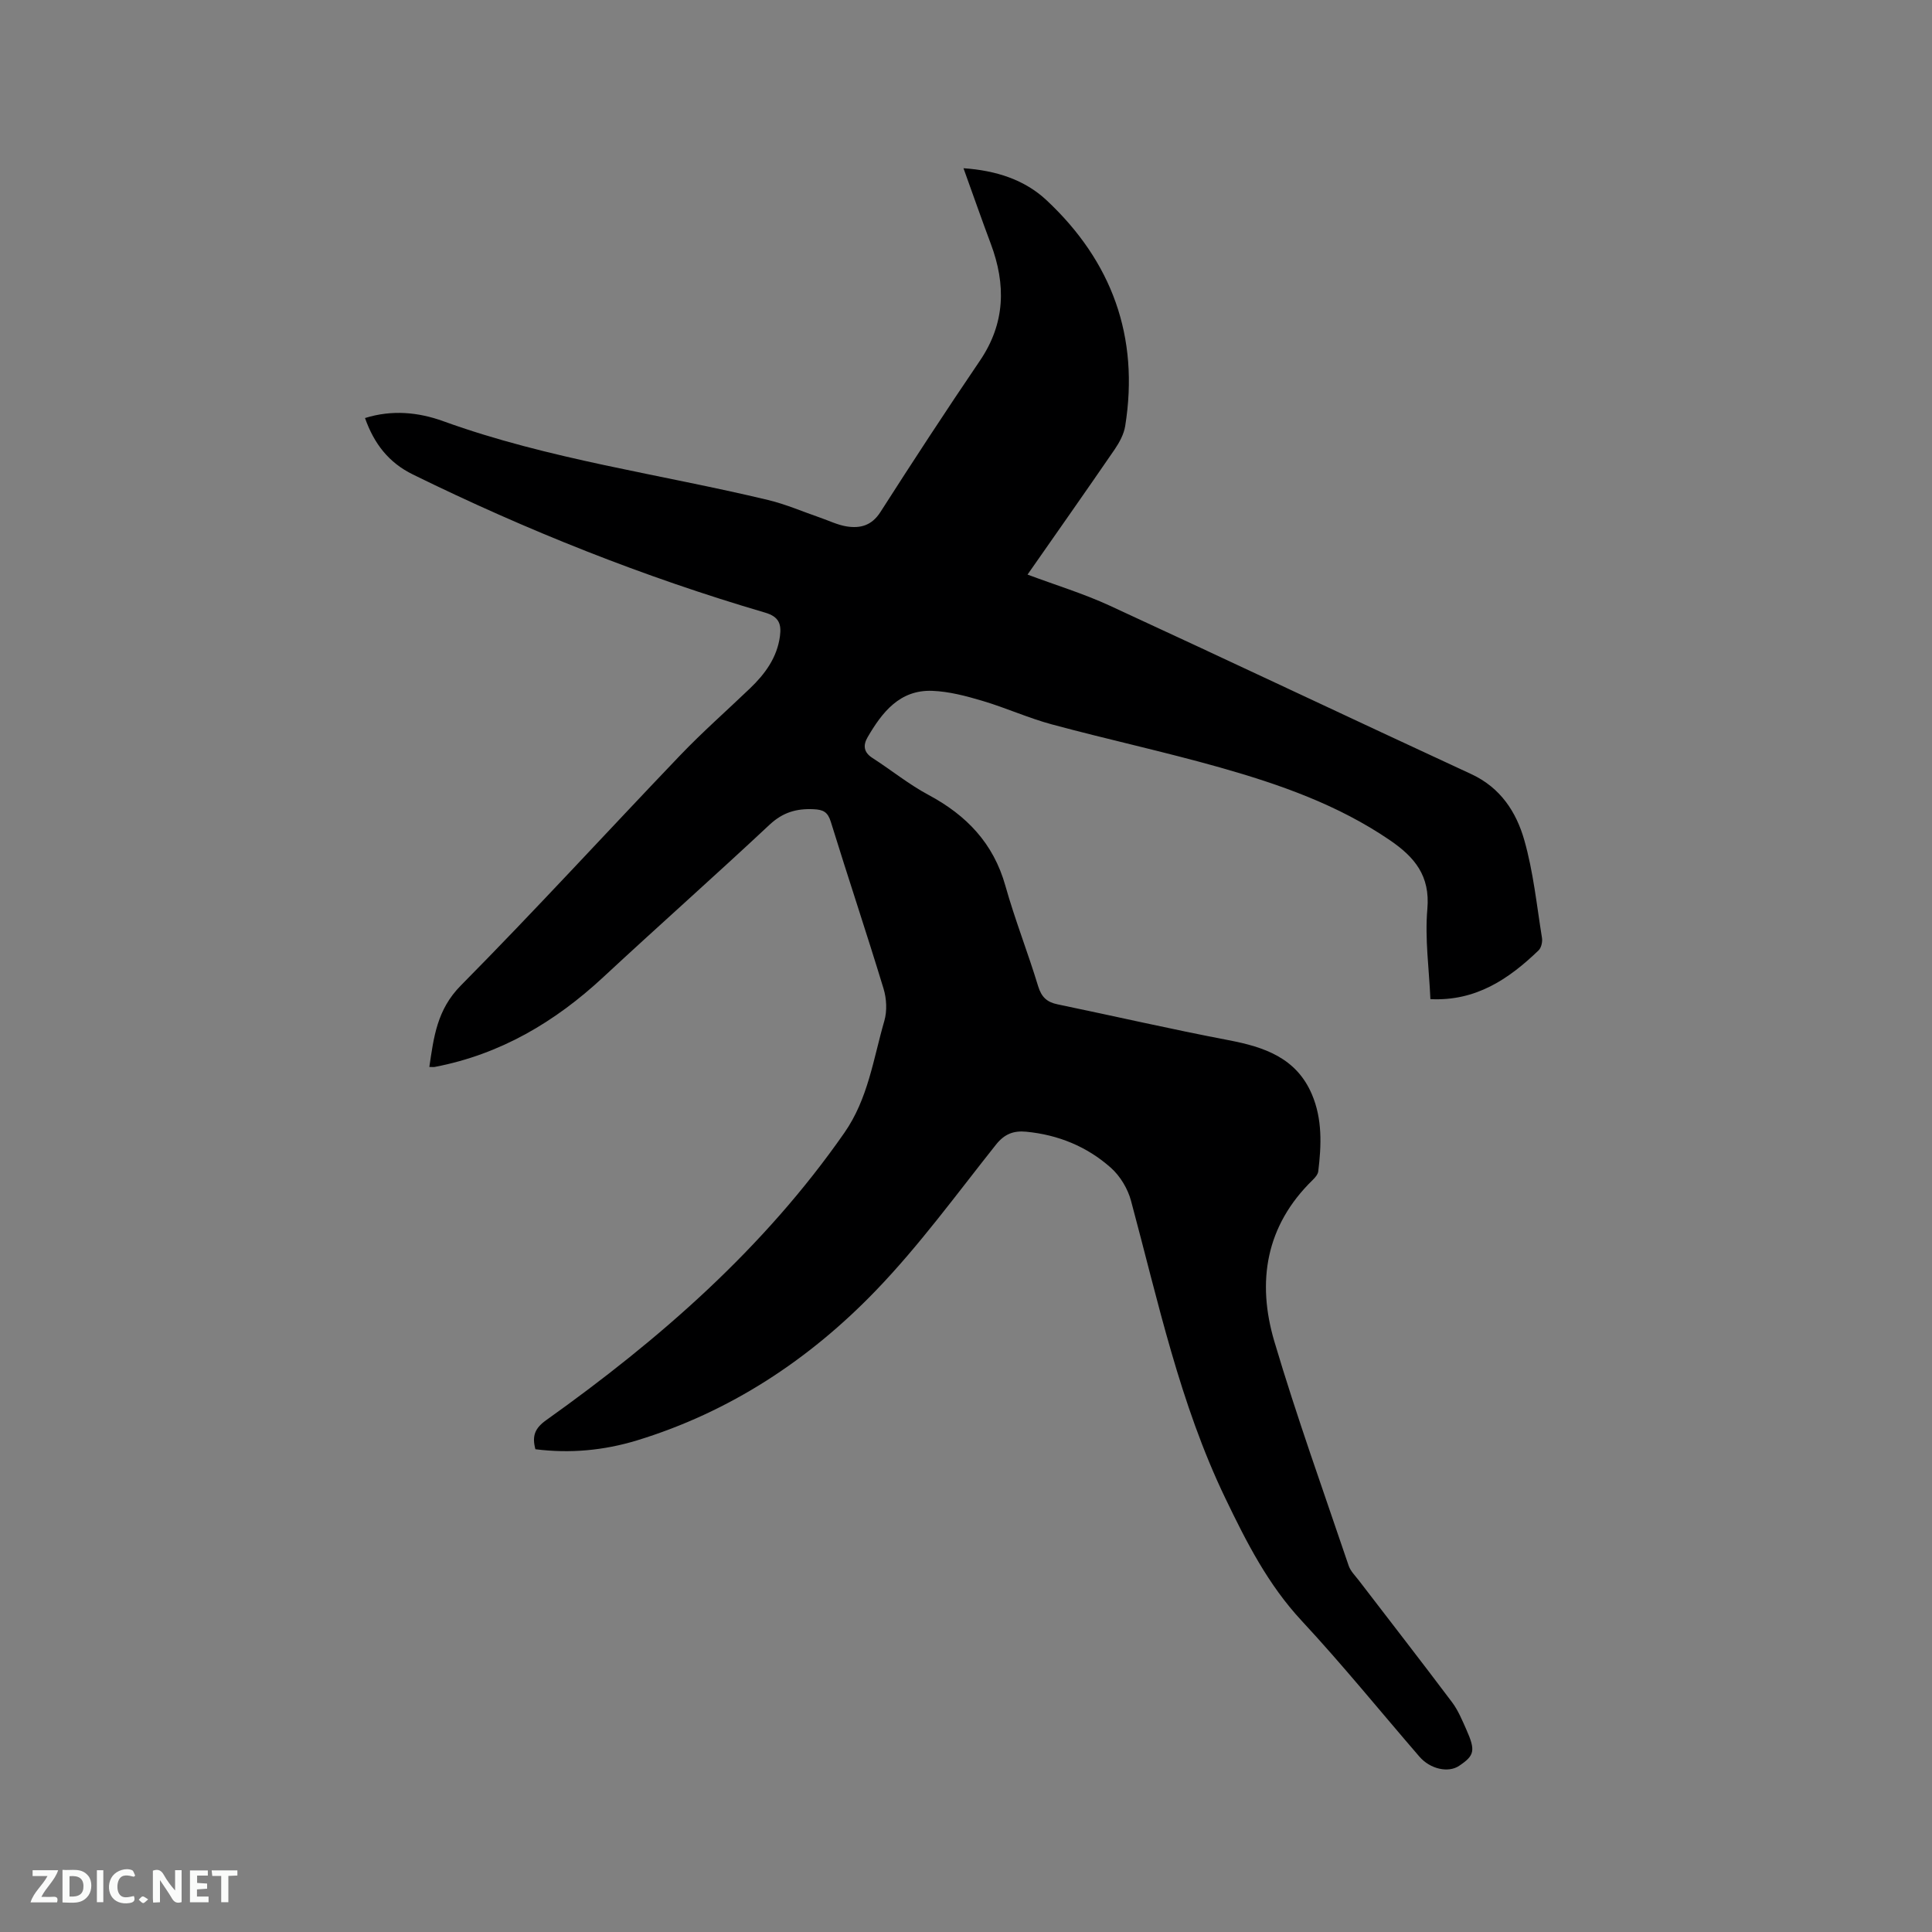 <svg enable-background="new 0 0 400 400" viewBox="0 0 400 400" xmlns="http://www.w3.org/2000/svg"><rect x="0" y="0" width="400" height="400" fill="#808080" stroke="none"/><path d="m110.85 300.05c-.74-2.76-.11-4.35 2.23-6.02 23.52-16.76 45.07-35.57 61.74-59.5 4.92-7.06 5.99-15.29 8.27-23.16.6-2.06.47-4.63-.17-6.71-3.51-11.54-7.35-22.99-10.91-34.52-.63-2.03-1.56-2.51-3.55-2.6-3.57-.17-6.39.65-9.13 3.21-11.37 10.64-23.03 20.97-34.44 31.57-10 9.29-21.31 15.97-34.84 18.57-.29.06-.6.01-1.16.01.91-6.15 1.57-11.86 6.51-16.85 15.43-15.6 30.25-31.81 45.42-47.67 4.61-4.82 9.64-9.24 14.46-13.86 3.12-2.99 5.61-6.37 6.2-10.81.32-2.44-.15-4.02-3.06-4.87-25.15-7.38-49.41-17.05-72.93-28.6-5-2.45-8.03-6.35-9.92-11.69 5.6-1.75 11.07-1.21 16.22.66 21.83 7.9 44.81 10.93 67.23 16.31 3.68.88 7.2 2.42 10.8 3.66 1.8.62 3.56 1.49 5.41 1.8 2.84.46 5.23-.13 7.04-2.95 6.74-10.53 13.58-21 20.61-31.35 5.26-7.75 5.42-15.76 2.25-24.21-1.89-5.04-3.66-10.13-5.65-15.64 6.78.47 12.65 2.38 17.19 6.62 13.54 12.66 19.25 28.27 16.29 46.75-.27 1.69-1.19 3.39-2.17 4.83-5.93 8.64-11.96 17.21-18.05 25.93 5.85 2.19 11.61 3.94 17.03 6.44 25 11.53 49.87 23.32 74.86 34.88 6.04 2.8 9.31 7.85 10.96 13.66 1.87 6.56 2.57 13.47 3.66 20.24.13.82-.14 2.04-.7 2.58-6.17 5.94-12.98 10.56-22.4 10.1-.27-6.26-1.17-12.53-.63-18.68.6-6.88-2.65-10.74-7.78-14.24-10.76-7.34-22.84-11.56-35.18-15.05-11.5-3.25-23.2-5.79-34.74-8.9-4.88-1.31-9.54-3.44-14.4-4.88-3.39-1.01-6.92-1.95-10.42-2.08-6.71-.24-10.35 4.41-13.37 9.6-.96 1.65-.85 3.11.99 4.29 3.91 2.52 7.56 5.49 11.64 7.67 7.85 4.21 13.42 10 15.89 18.79 1.97 7.02 4.67 13.83 6.79 20.82.69 2.25 1.83 3.29 4.03 3.74 11.81 2.45 23.56 5.16 35.4 7.42 7.4 1.41 14.02 3.66 17.24 11.2 2.19 5.13 1.98 10.55 1.32 15.96-.08.64-.66 1.3-1.16 1.79-9.73 9.47-11.59 21.08-7.93 33.42 4.63 15.62 10.16 30.97 15.38 46.41.38 1.14 1.36 2.09 2.12 3.08 6.44 8.4 12.94 16.76 19.3 25.22 1.25 1.67 2.08 3.69 2.94 5.62 1.95 4.39 1.72 5.39-1.49 7.54-2.24 1.51-5.99.67-8.21-1.9-8.11-9.39-15.93-19.04-24.37-28.12-6.98-7.51-11.42-16.24-15.81-25.37-9.47-19.68-13.93-40.79-19.54-61.62-.67-2.49-2.24-5.1-4.16-6.81-4.93-4.39-10.89-6.83-17.53-7.47-2.61-.25-4.49.45-6.26 2.67-8.11 10.2-15.83 20.82-24.84 30.18-13.83 14.36-30.26 25.19-49.56 31.08-6.78 2.05-13.73 2.72-20.96 1.81z" fill="#000001"/><g fill="#fafbfa"><path d="m37.59 393.81c-.92.31-1.52.05-2-.78-.7-1.2-1.52-2.34-2.47-3.78v4.59c-.55.03-.95.05-1.41.07-.03-.37-.06-.64-.06-.91 0-1.91 0-3.81 0-5.7 1.13-.41 1.77-.03 2.29.91.62 1.11 1.38 2.14 2.31 3.19v-4.2h1.35v6.61z"/><path d="m12.94 393.88v-6.75c1.9.19 3.93-.54 5.37 1.29.8 1.01.78 2.88.03 3.97-1.37 1.97-3.4 1.51-5.4 1.49m1.45-1.22c2.04.12 2.92-.58 2.89-2.21-.03-1.51-.98-2.19-2.89-2z"/><path d="m11.81 393.87h-5.49c.68-2.18 2.47-3.48 3.51-5.45h-3.08v-1.21h5.29c-.71 2.13-2.44 3.48-3.47 5.51.86 0 1.63.04 2.39-.01.79-.05 1.14.21.85 1.16"/><path d="m39.33 393.86v-6.61h3.7v1.07h-2.22v1.52c.68.04 1.34.09 2.07.13v1.07c-.72.05-1.38.09-2.1.14v1.48h2.4v1.19h-3.85z"/><path d="m27.71 388.56c-1.15-.3-2.46-.61-3.1.64-.37.73-.41 1.93-.06 2.67.63 1.35 1.99.93 3.17.68.35.94-.01 1.32-.93 1.46-1.62.25-3.05-.27-3.76-1.48-.73-1.24-.6-3.03.31-4.17.88-1.11 2.71-1.7 4-1.16.32.13.44.74.65 1.12-.1.08-.19.16-.28.24"/><path d="m49.15 387.24v1.07c-.59.02-1.17.05-1.87.08v5.44h-1.48v-5.44h-1.85c-.05-.4-.08-.73-.13-1.15z"/><path d="m20.06 387.21h1.33v6.62h-1.33z"/><path d="m30.68 393.25c-.49.38-.8.79-1.05.76-.32-.05-.6-.45-.9-.7.26-.24.51-.64.8-.67.29-.04.62.3 1.15.61"/></g></svg>